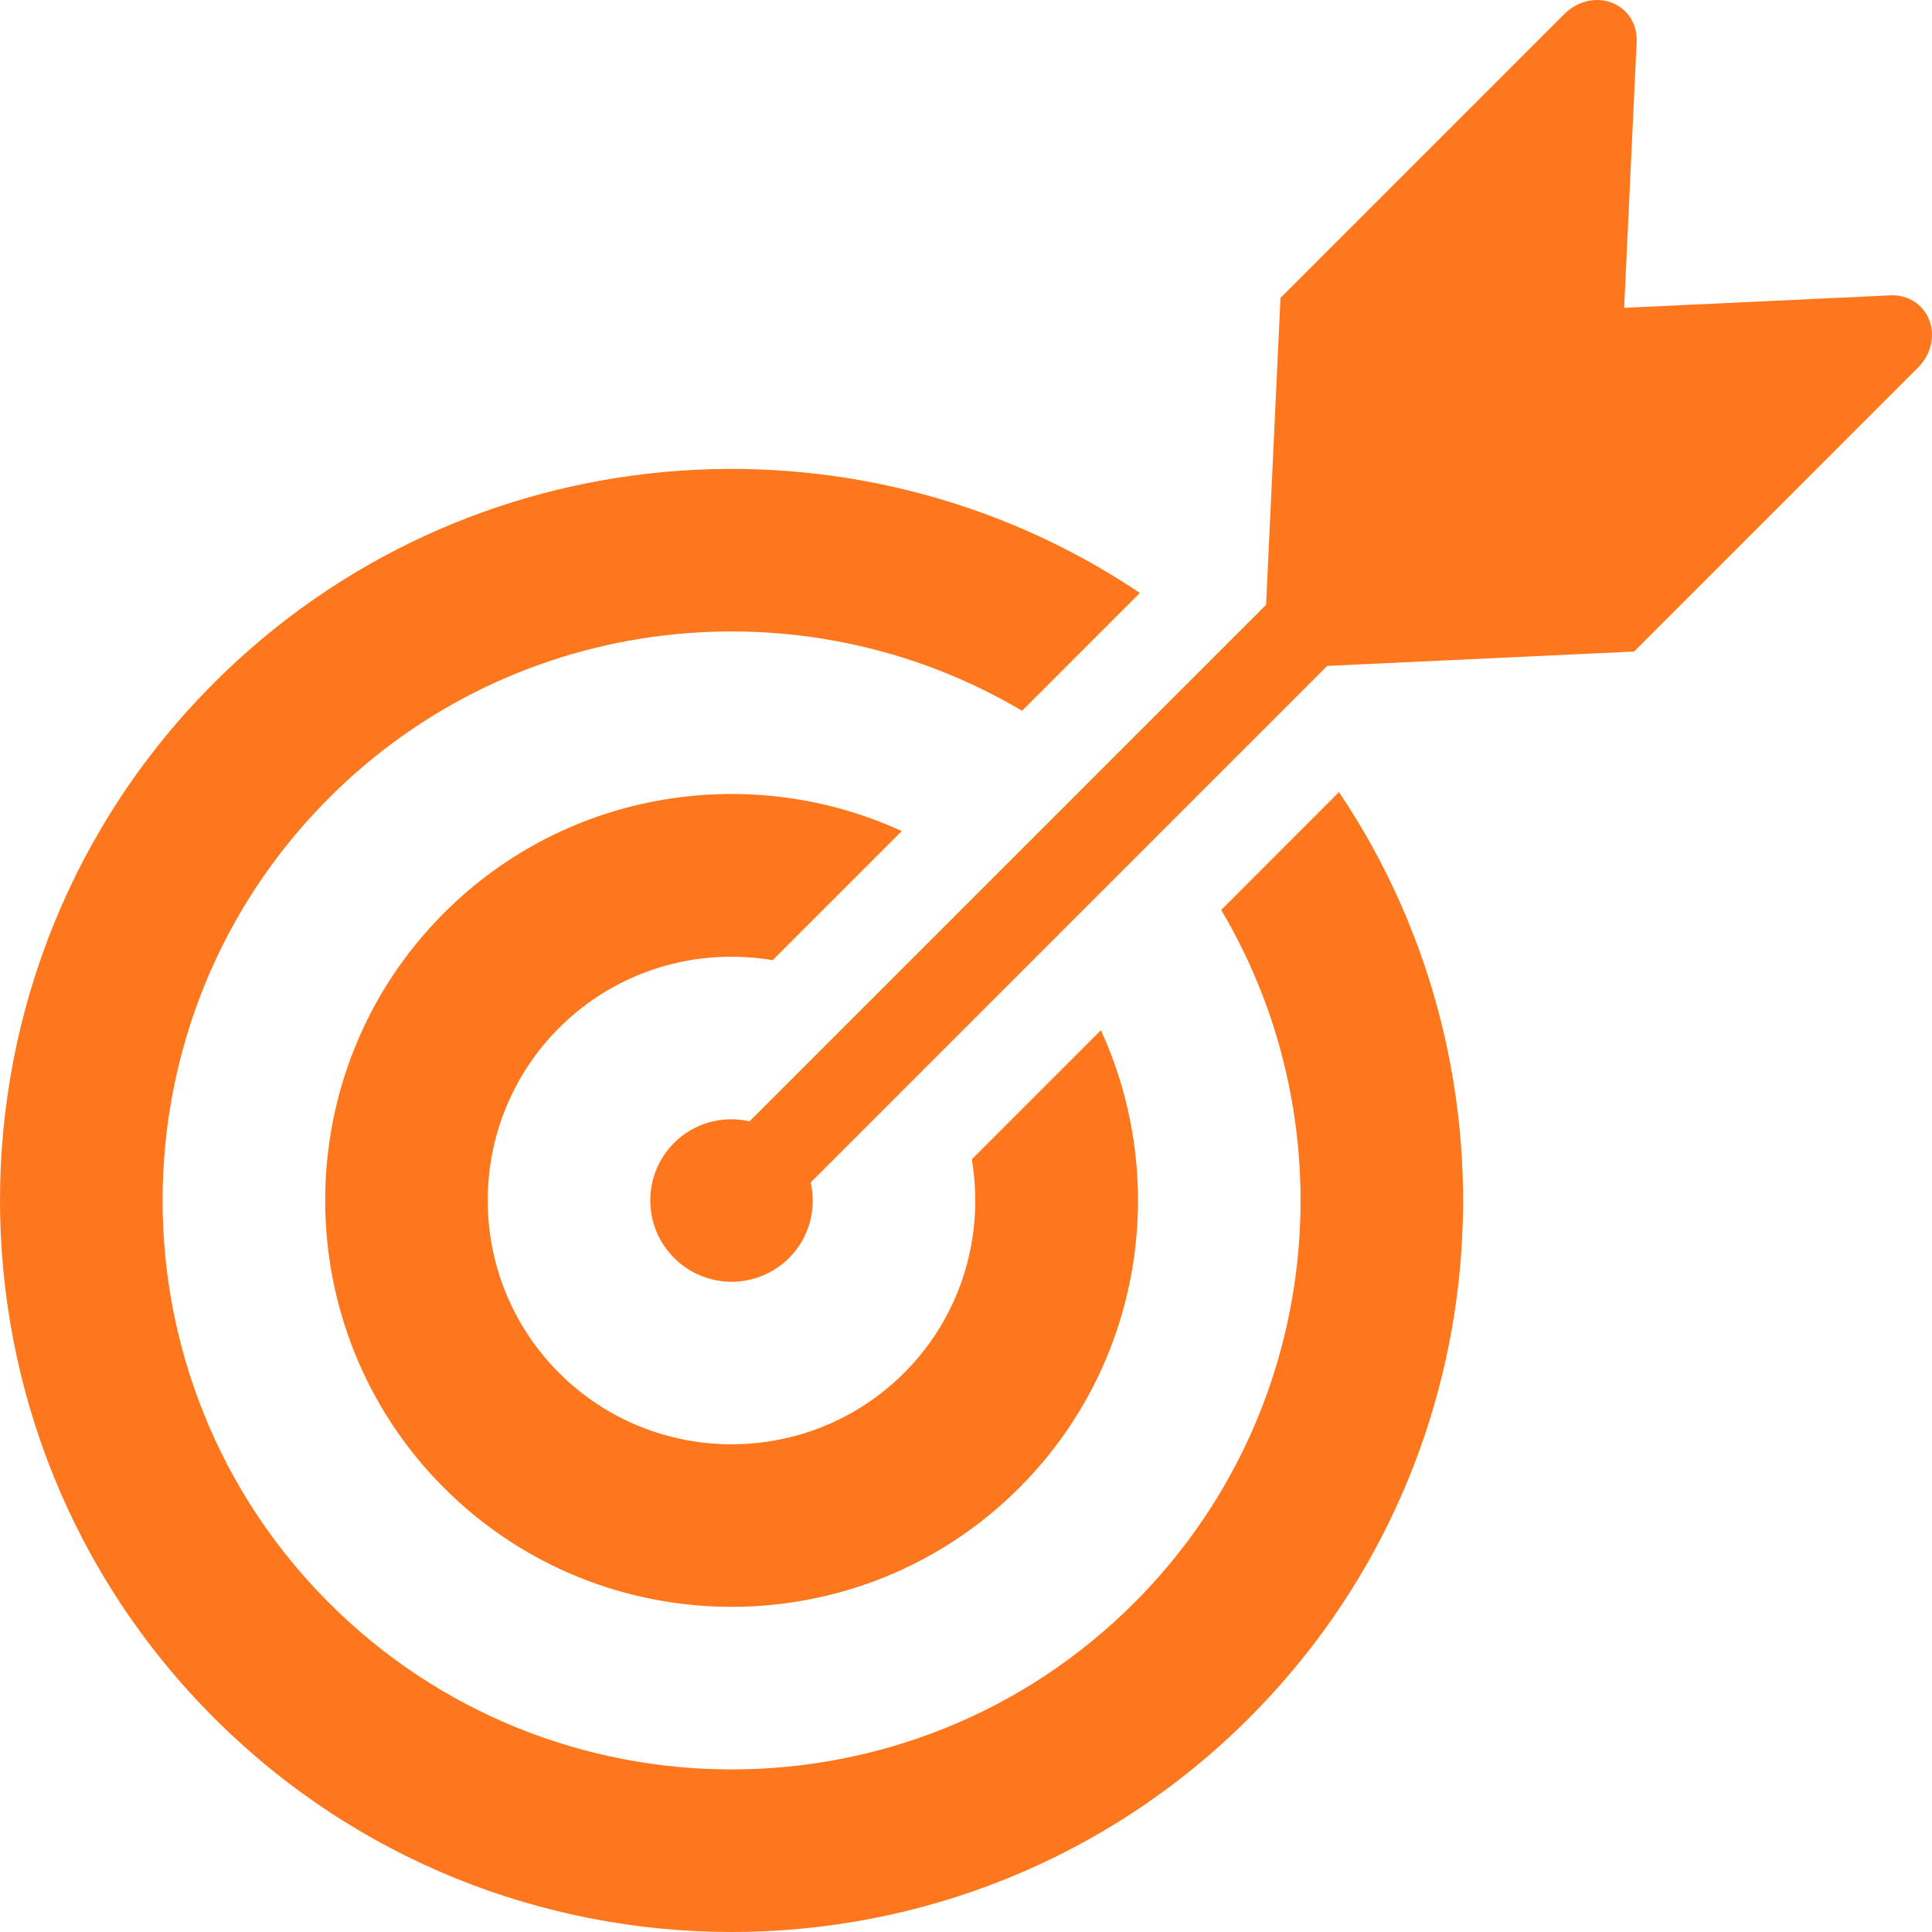 <svg width="800" height="800" viewBox="0 0 800 800" fill="none" xmlns="http://www.w3.org/2000/svg">
<path d="M319.941 397.588L373.397 344.144C311.198 315.561 235.047 326.833 183.881 378.011C118.236 443.645 118.236 550.467 183.881 616.125C249.514 681.772 356.35 681.772 421.984 616.125C473.15 564.961 484.434 488.797 455.851 426.597L402.397 480.052C407.68 511.264 398.408 544.464 374.367 568.495C334.977 607.898 270.891 607.898 231.502 568.495C192.111 529.105 192.111 465.02 231.502 425.641C255.541 401.588 288.741 392.303 319.941 397.588Z" fill="#FF771D"/>
<path d="M505.669 376.791C559.3 467.222 547.297 586.07 469.613 663.744C377.697 755.659 228.164 755.659 136.261 663.744C44.345 571.842 44.345 422.295 136.261 330.381C213.922 252.708 332.784 240.705 423.214 294.325L471.989 245.536C354.197 166.328 192.686 178.708 88.63 282.75C-29.541 400.908 -29.541 593.203 88.63 711.361C206.802 829.545 399.072 829.545 517.242 711.361C621.309 607.306 633.677 445.795 554.444 327.989L505.669 376.791Z" fill="#FF771D"/>
<path d="M798.873 132.562C796.358 126.008 789.992 121.969 782.783 122.297L672.525 127.469L677.709 17.225C678.023 10.003 673.984 3.662 667.431 1.122C660.916 -1.394 653.178 0.417 647.869 5.702L530.214 123.367L524.262 250.433L310.366 464.316C299.484 461.85 287.608 464.769 279.128 473.247C265.969 486.406 265.969 507.719 279.128 520.878C292.275 534.037 313.6 534.037 326.759 520.878C335.225 512.398 338.158 500.522 335.691 489.628L549.575 275.731L676.628 269.794L794.295 152.112C799.592 146.817 801.391 139.103 798.873 132.562Z" fill="#FF771D"/>
</svg>
